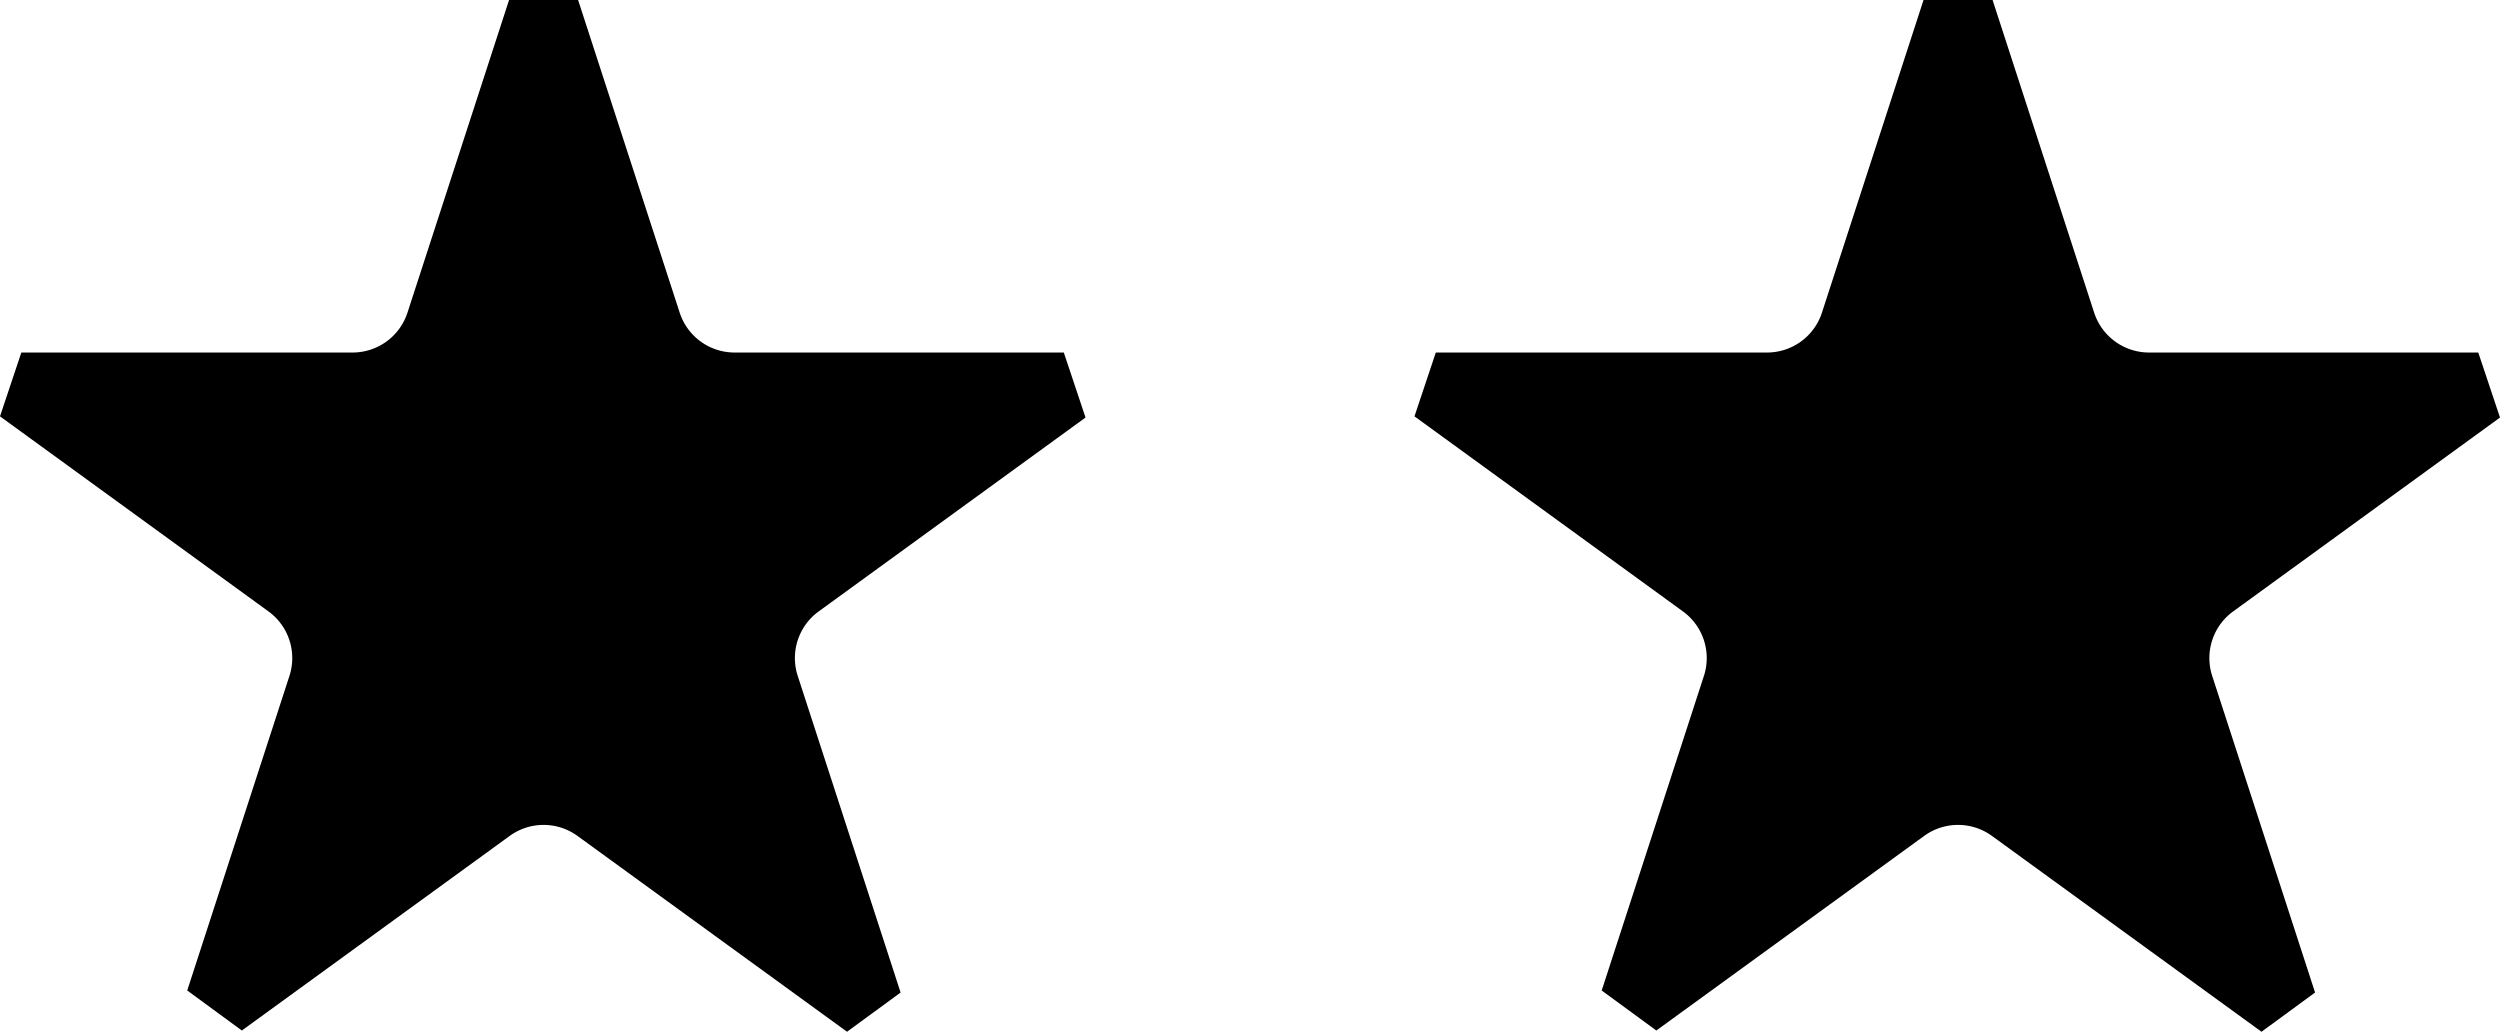 <svg xmlns="http://www.w3.org/2000/svg" width="456" height="188.192" viewBox="0 0 456 188.192">
  <g id="Group_14527" data-name="Group 14527" transform="translate(-8112 -1541)">
    <path id="Path_10322" data-name="Path 10322" d="M164.268,181.035l-18.763-57.748a10.519,10.519,0,0,1,3.823-11.765L198,76.159,194.037,64.3H133.984a10.524,10.524,0,0,1-10.009-7.272L105.446,0H92.852L74.322,57.027A10.523,10.523,0,0,1,64.314,64.3H3.891L0,75.943l48.97,35.579a10.522,10.522,0,0,1,3.823,11.765L34.15,180.665l9.964,7.3,48.849-35.491a10.522,10.522,0,0,1,12.371,0L154.5,188.192Z" transform="translate(8112 1541)"/>
    <path id="Path_10323" data-name="Path 10323" d="M164.268,181.035l-18.763-57.748a10.519,10.519,0,0,1,3.823-11.765L198,76.159,194.037,64.3H133.984a10.524,10.524,0,0,1-10.009-7.272L105.446,0H92.852L74.322,57.027A10.523,10.523,0,0,1,64.314,64.3H3.891L0,75.943l48.97,35.579a10.522,10.522,0,0,1,3.823,11.765L34.15,180.665l9.964,7.3,48.849-35.491a10.522,10.522,0,0,1,12.371,0L154.5,188.192Z" transform="translate(8370 1541)"/>
  </g>
</svg>
